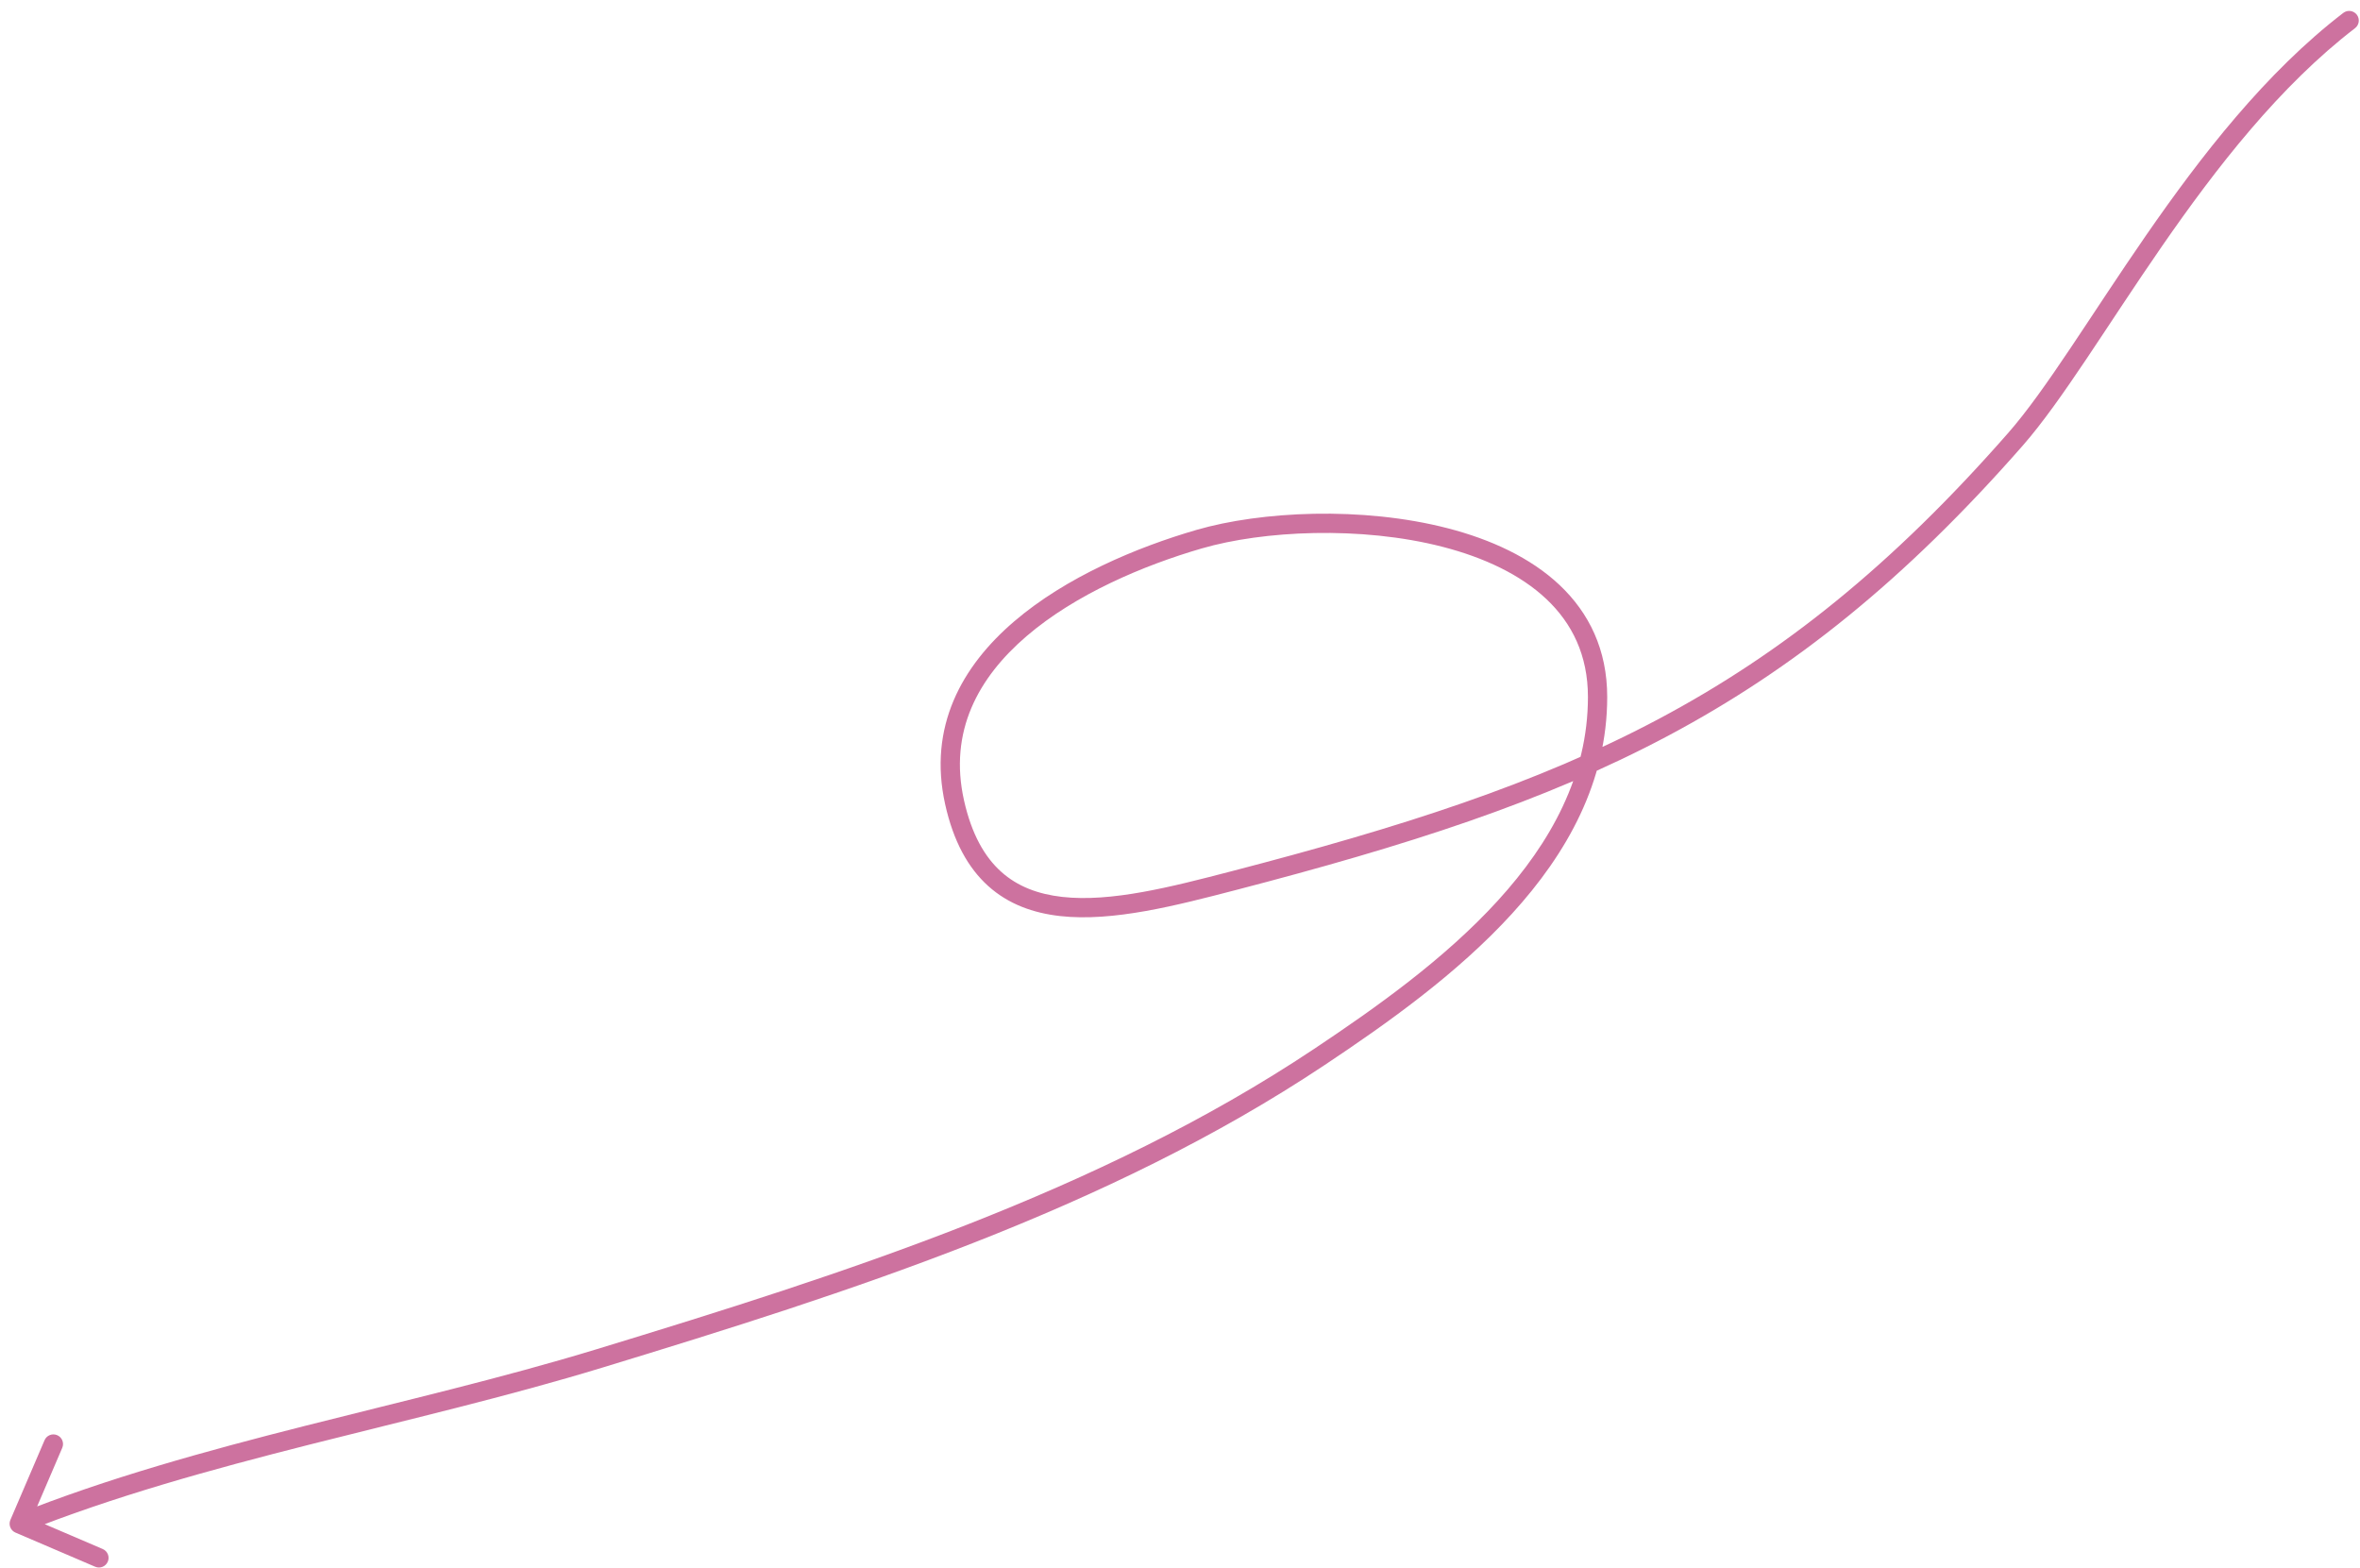 <?xml version="1.0" encoding="UTF-8"?> <svg xmlns="http://www.w3.org/2000/svg" width="137" height="91" viewBox="0 0 137 91" fill="none"><path d="M136.711 1.636C136.956 1.448 137.002 1.097 136.814 0.852C136.626 0.607 136.275 0.561 136.03 0.749L136.711 1.636ZM117 25.5L117.421 25.869L117 25.5ZM71.604 51.125L71.745 51.666L71.604 51.125ZM55.413 46.568L55.958 46.446L55.413 46.568ZM69.617 31.297L69.461 30.76L69.617 31.297ZM76.597 61.353L76.907 61.819L76.597 61.353ZM34.809 78.854L34.972 79.389L34.809 78.854ZM0.603 88.232C0.482 88.516 0.613 88.845 0.897 88.967L5.523 90.949C5.807 91.071 6.136 90.939 6.257 90.656C6.379 90.372 6.247 90.043 5.964 89.921L1.851 88.159L3.614 84.047C3.735 83.763 3.604 83.434 3.32 83.312C3.036 83.191 2.707 83.322 2.586 83.606L0.603 88.232ZM136.03 0.749C131.522 4.208 127.76 9.068 124.579 13.664C122.99 15.961 121.531 18.216 120.205 20.191C118.872 22.179 117.673 23.884 116.579 25.131L117.421 25.869C118.567 24.561 119.801 22.8 121.134 20.815C122.475 18.817 123.915 16.591 125.499 14.301C128.666 9.723 132.348 4.984 136.711 1.636L136.03 0.749ZM116.579 25.131C109.815 32.847 103.443 37.927 96.325 41.717C89.198 45.512 81.302 48.026 71.463 50.583L71.745 51.666C81.605 49.102 89.605 46.562 96.85 42.704C104.104 38.842 110.581 33.67 117.421 25.869L116.579 25.131ZM71.463 50.583C67.972 51.491 64.495 52.383 61.666 52.066C60.272 51.91 59.074 51.464 58.119 50.606C57.163 49.747 56.4 48.431 55.958 46.446L54.867 46.689C55.344 48.839 56.2 50.386 57.371 51.438C58.544 52.491 59.982 53.003 61.542 53.178C64.62 53.522 68.319 52.556 71.745 51.666L71.463 50.583ZM55.958 46.446C55.075 42.473 56.769 39.35 59.593 36.929C62.434 34.493 66.37 32.822 69.772 31.834L69.461 30.76C65.984 31.769 61.877 33.497 58.865 36.08C55.836 38.676 53.867 42.19 54.867 46.689L55.958 46.446ZM69.772 31.834C73.313 30.806 78.992 30.514 83.764 31.748C86.146 32.365 88.257 33.351 89.766 34.773C91.259 36.182 92.181 38.035 92.181 40.459H93.3C93.3 37.711 92.24 35.569 90.533 33.959C88.841 32.364 86.535 31.31 84.044 30.666C79.071 29.379 73.188 29.678 69.461 30.76L69.772 31.834ZM92.181 40.459C92.181 45.004 90.033 48.902 86.948 52.285C83.859 55.672 79.874 58.497 76.287 60.888L76.907 61.819C80.5 59.424 84.586 56.535 87.774 53.039C90.966 49.539 93.3 45.383 93.3 40.459H92.181ZM76.287 60.888C63.808 69.208 48.948 73.956 34.646 78.319L34.972 79.389C49.258 75.031 64.272 70.243 76.907 61.819L76.287 60.888ZM34.646 78.319C29.166 79.991 23.413 81.326 17.672 82.781C11.943 84.233 6.238 85.802 0.909 87.933L1.325 88.972C6.581 86.87 12.225 85.316 17.947 83.865C23.658 82.418 29.459 81.071 34.972 79.389L34.646 78.319Z" fill="#CD729F"></path></svg> 